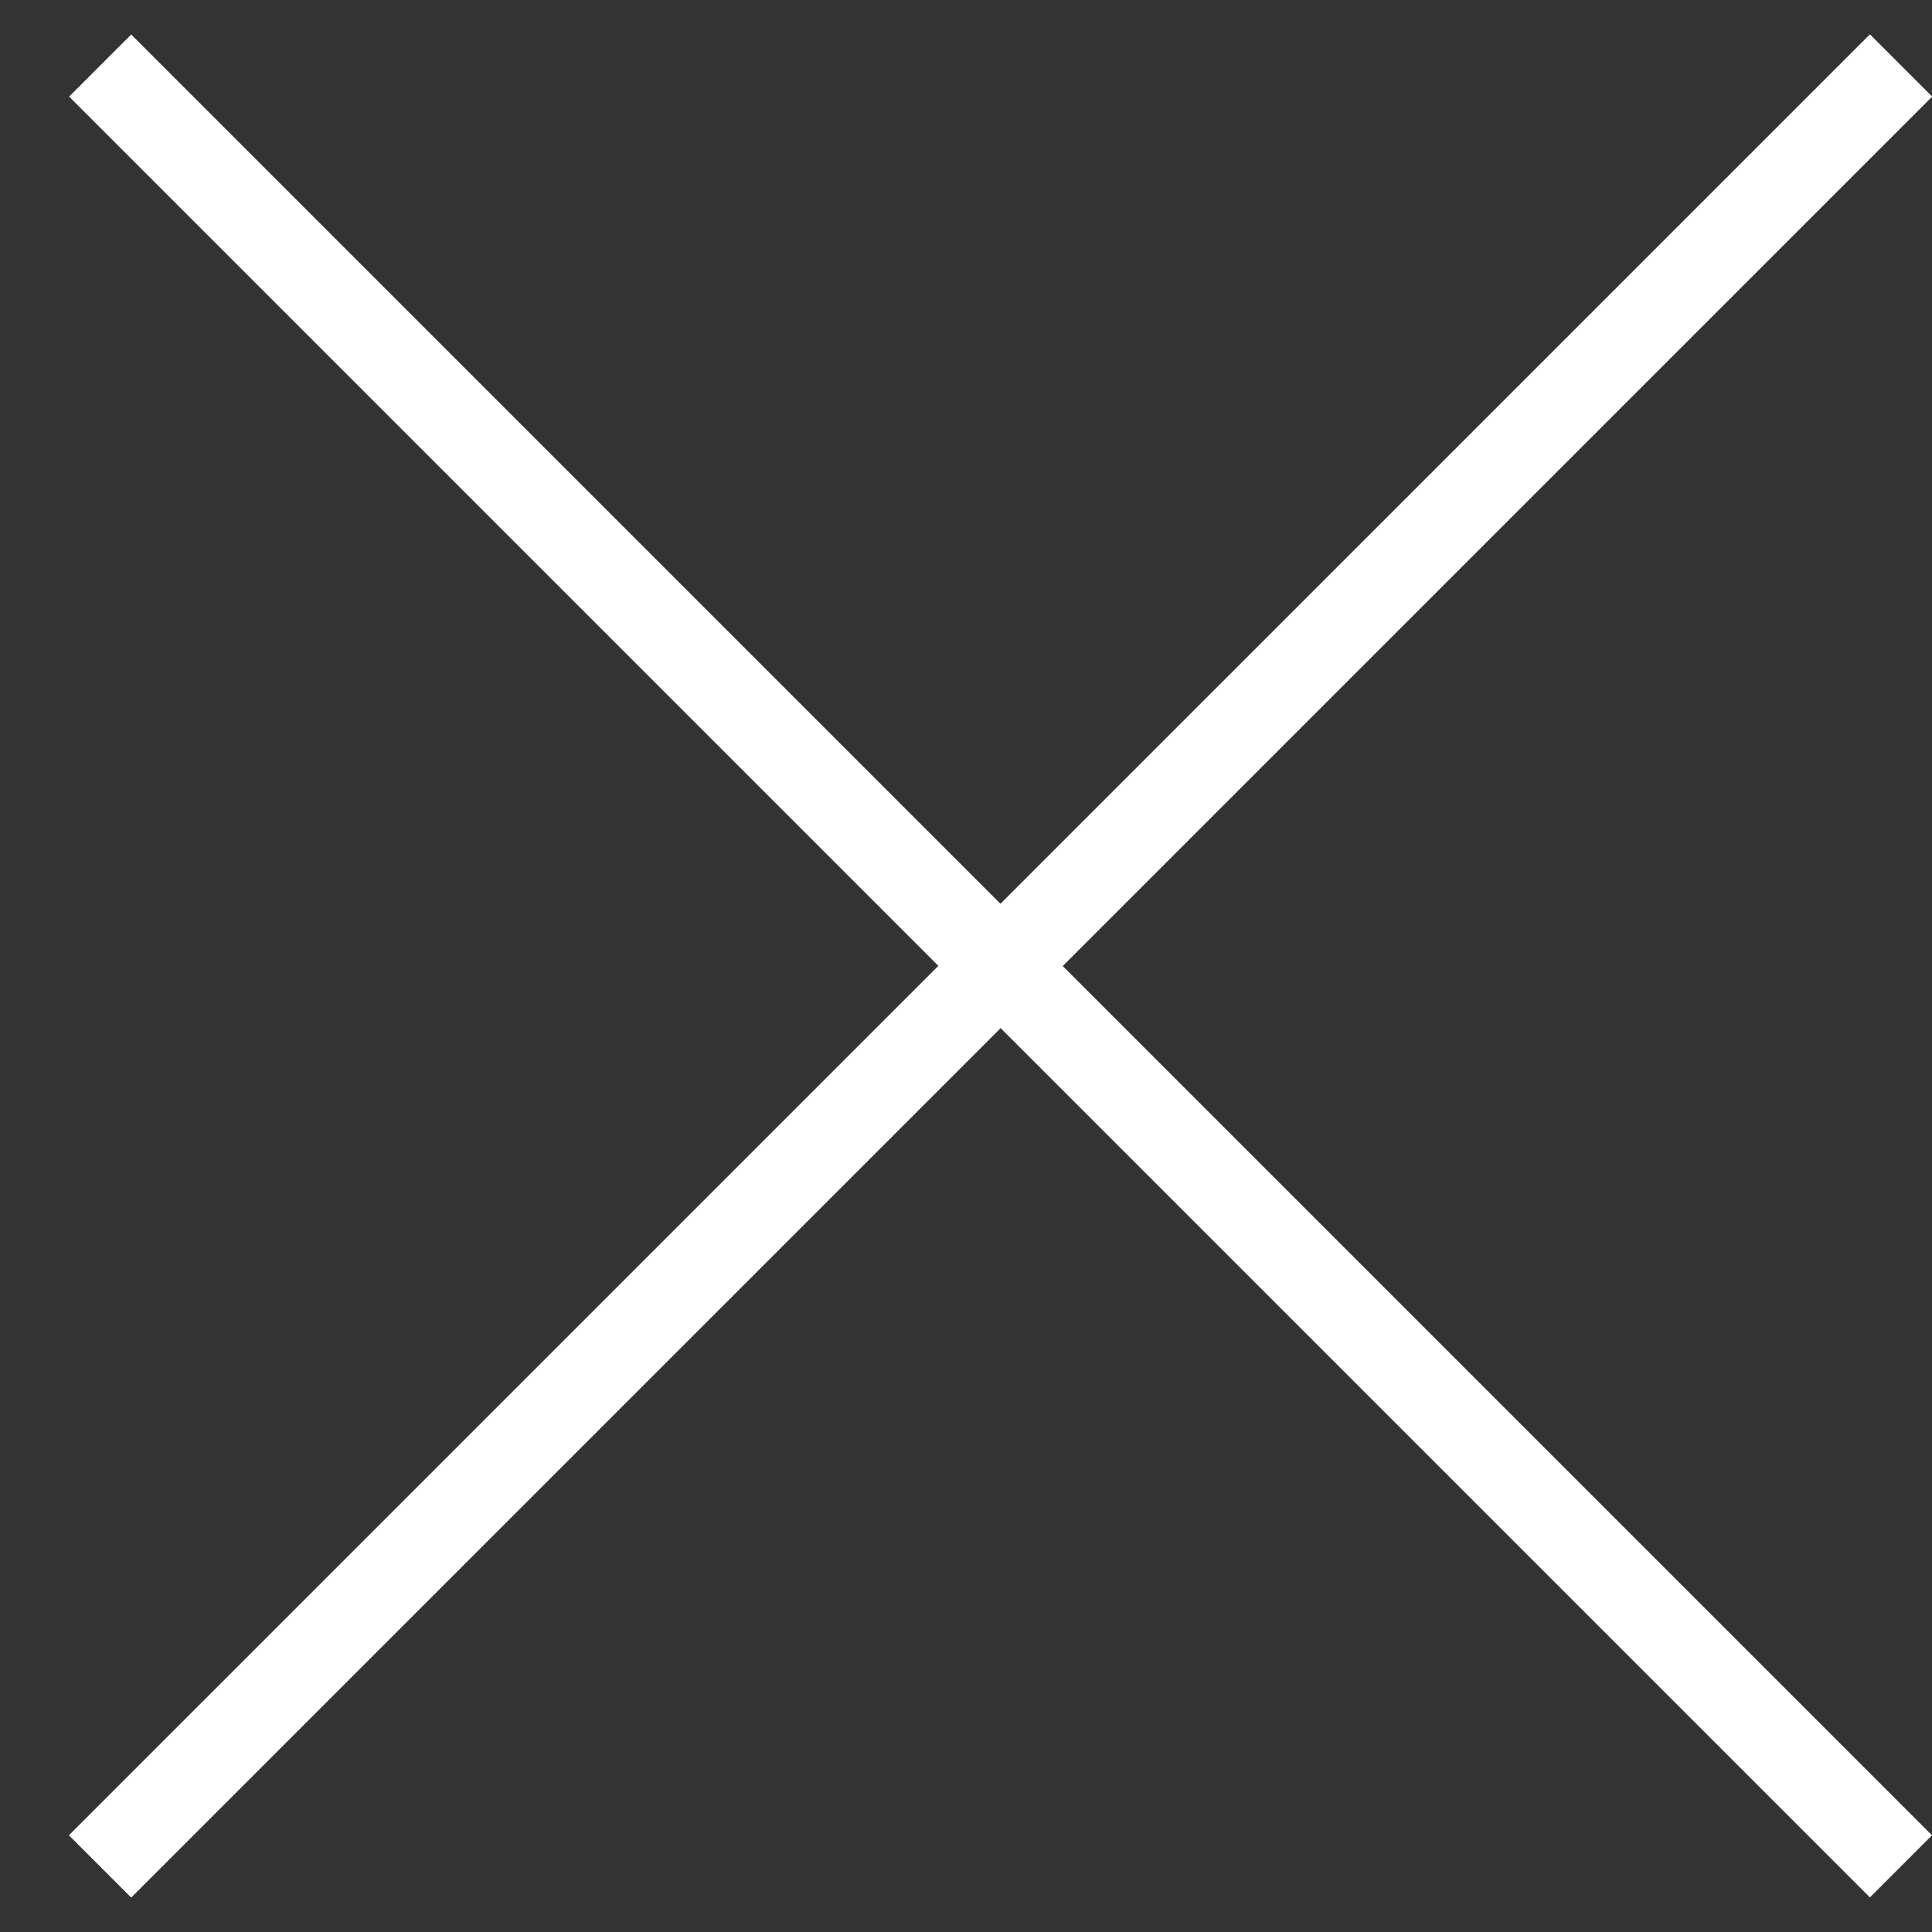 <svg xmlns="http://www.w3.org/2000/svg" width="22" height="22" viewBox="0 0 22 22" fill="none"><rect x="0" y="0" width="22" height="22" fill="#333333" stroke="none"/><path d="M1.493 20.899L21.293 1.1" stroke="white" stroke-linecap="square"></path><path d="M1.494 1.1L21.293 20.899" stroke="white" stroke-linecap="square"></path><path d="M1.494 20.899L21.293 1.1" stroke="white" stroke-linecap="square"></path></svg>